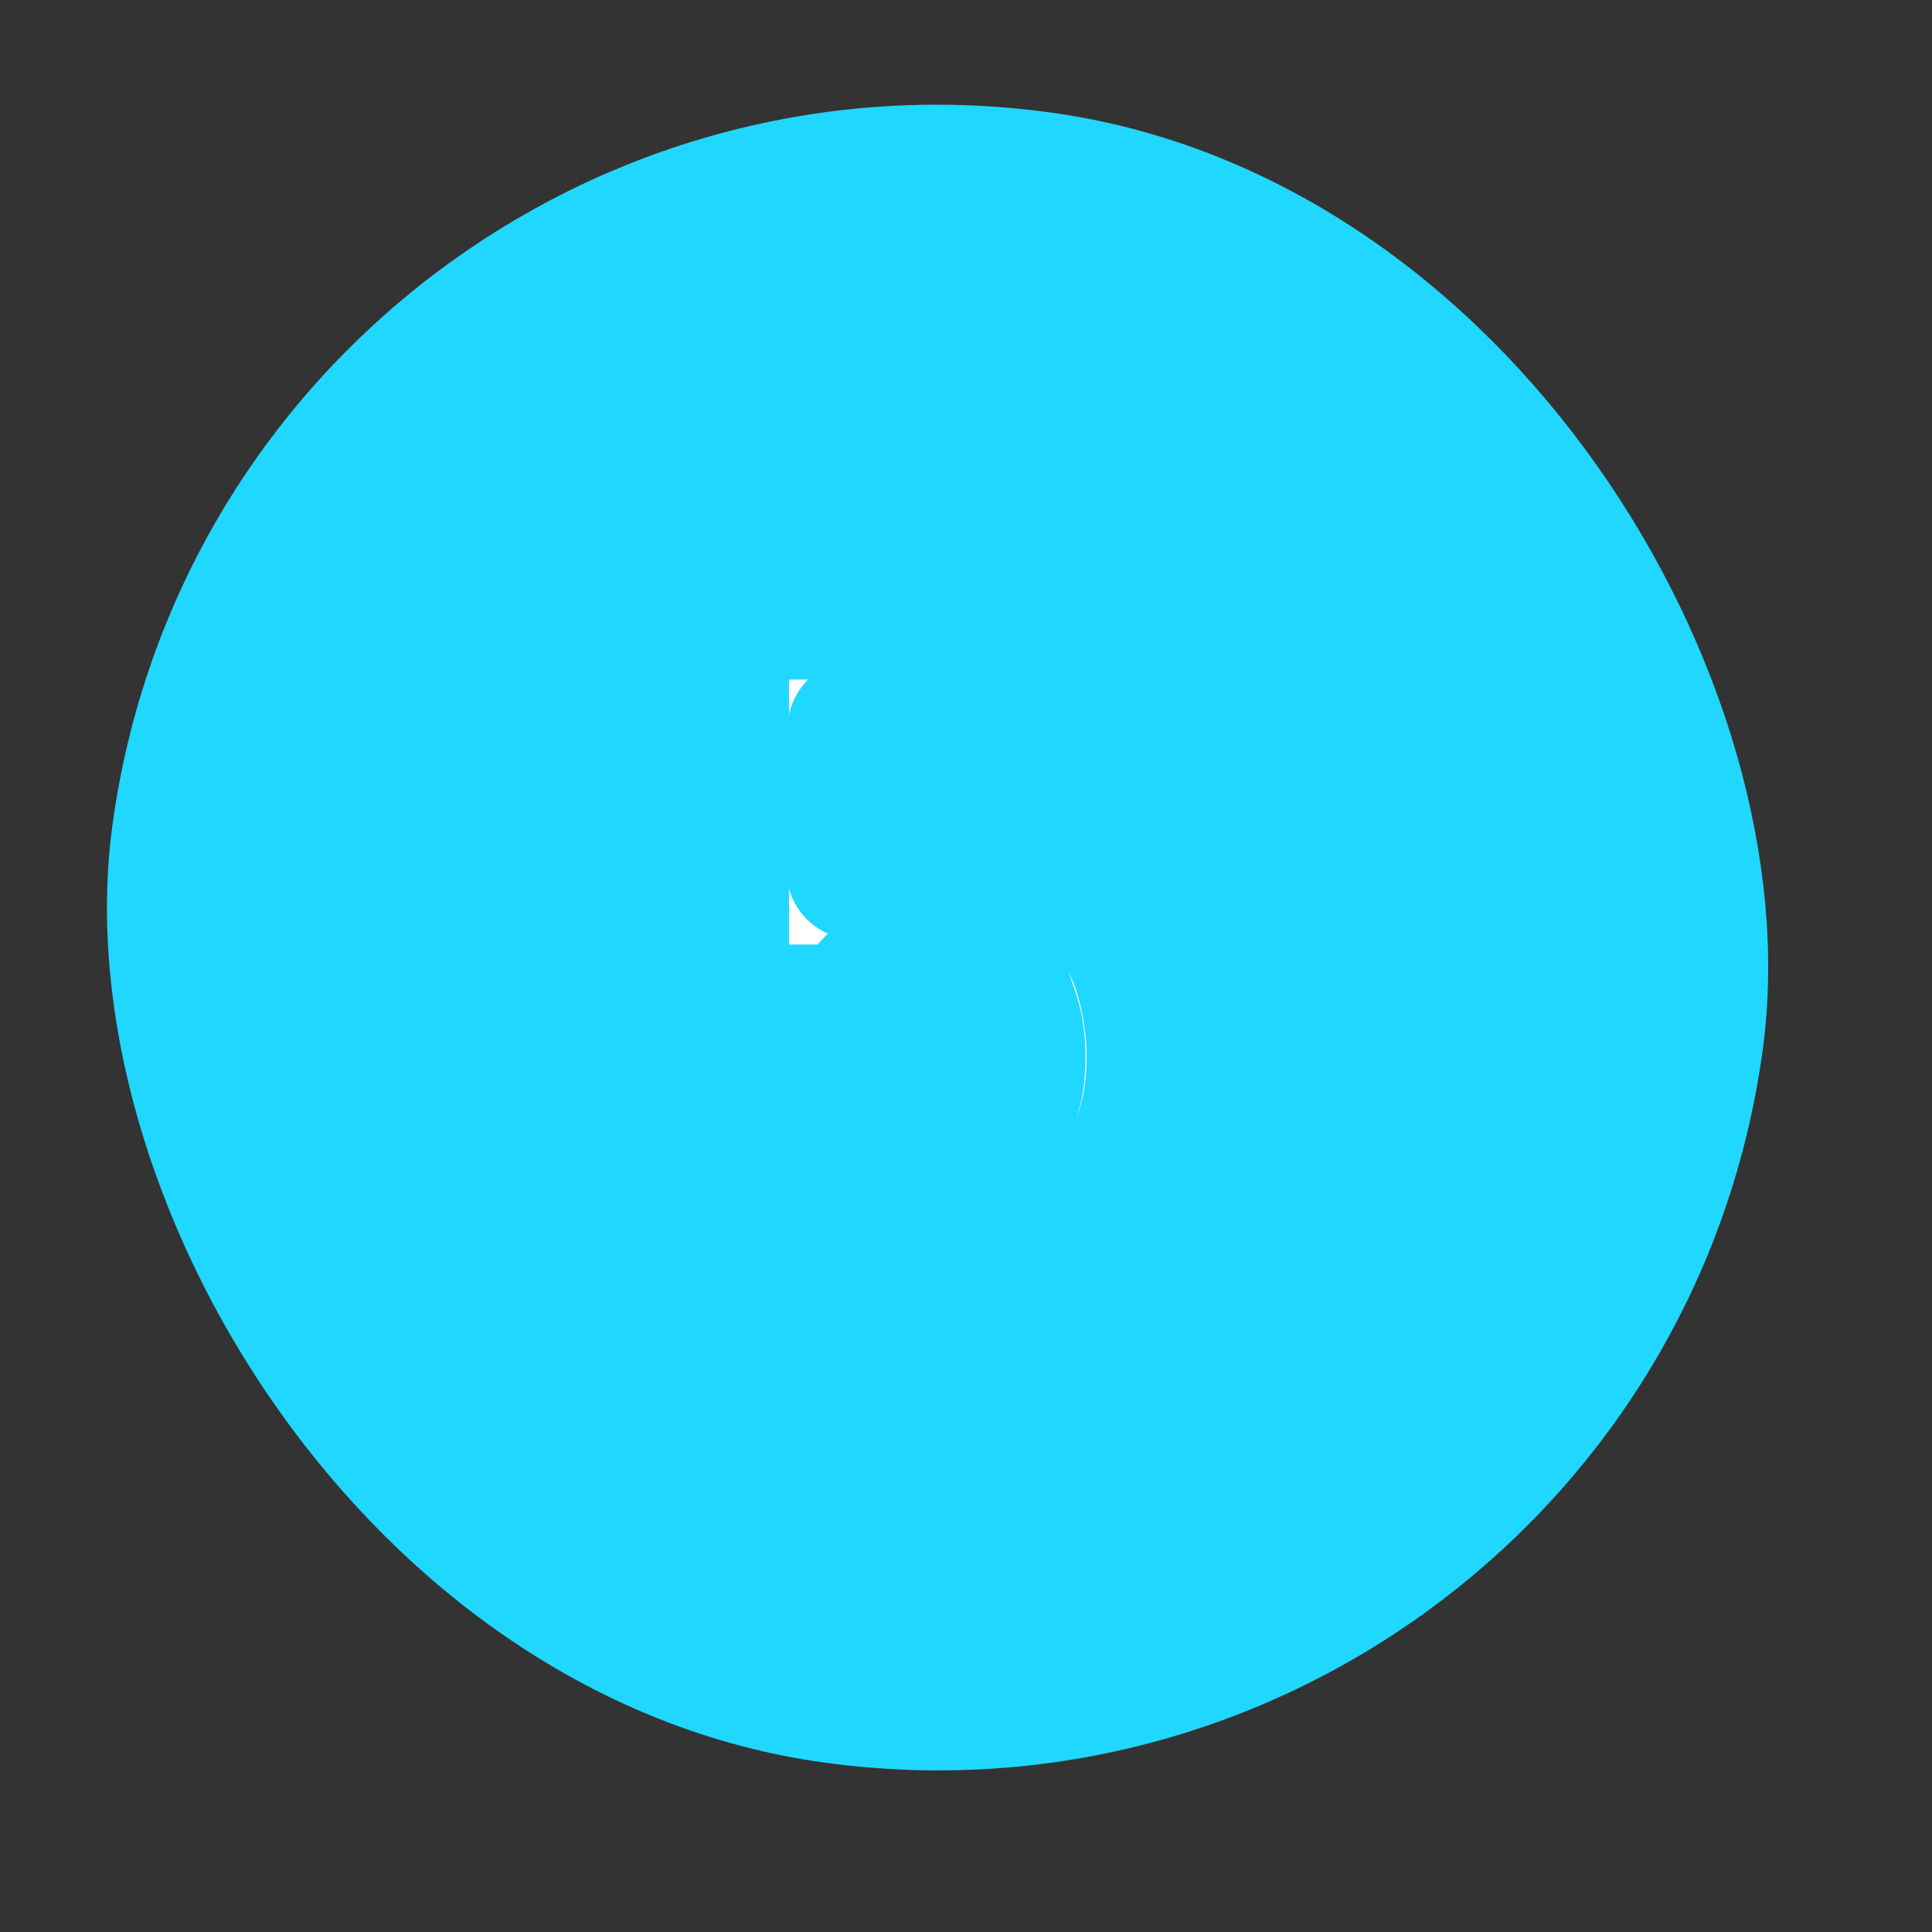 <?xml version="1.0" encoding="UTF-8"?> <svg xmlns="http://www.w3.org/2000/svg" width="29" height="29" viewBox="0 0 29 29" fill="none"><rect x="0" y="0" width="29" height="29" fill="#333333" stroke="none"/><rect x="3.803" y="0.563" width="24" height="24" rx="12" transform="rotate(7.758 3.803 0.563)" fill="#20D7FF" stroke="#20D7FF"></rect><mask id="path-2-outside-1_959_21" maskUnits="userSpaceOnUse" x="9" y="8" width="10" height="13" fill="black"><rect fill="white" x="9" y="8" width="10" height="13"></rect><path d="M17.101 14.534C17.241 14.991 17.311 15.435 17.311 15.864C17.311 16.34 17.236 16.769 17.087 17.152C16.872 17.749 16.494 18.225 15.953 18.58C15.411 18.925 14.777 19.098 14.049 19.098C13.339 19.098 12.714 18.93 12.173 18.594C11.641 18.249 11.263 17.782 11.039 17.194C10.945 16.951 10.875 16.695 10.829 16.424V16.396C10.829 16.293 10.885 16.242 10.997 16.242H12.691C12.784 16.242 12.845 16.293 12.873 16.396C12.882 16.452 12.896 16.499 12.915 16.536C12.933 16.573 12.947 16.606 12.957 16.634C13.05 16.877 13.19 17.063 13.377 17.194C13.563 17.325 13.783 17.39 14.035 17.39C14.296 17.39 14.525 17.32 14.721 17.18C14.917 17.04 15.061 16.844 15.155 16.592C15.248 16.405 15.295 16.163 15.295 15.864C15.295 15.593 15.253 15.351 15.169 15.136C15.103 14.893 14.973 14.707 14.777 14.576C14.581 14.445 14.352 14.38 14.091 14.38C13.829 14.38 13.587 14.441 13.363 14.562C13.139 14.683 12.989 14.842 12.915 15.038C12.887 15.131 12.826 15.178 12.733 15.178H11.011C10.964 15.178 10.922 15.164 10.885 15.136C10.857 15.099 10.843 15.057 10.843 15.01V9.368C10.843 9.321 10.857 9.284 10.885 9.256C10.922 9.219 10.964 9.2 11.011 9.2H16.793C16.839 9.2 16.877 9.219 16.905 9.256C16.942 9.284 16.961 9.321 16.961 9.368V10.726C16.961 10.773 16.942 10.815 16.905 10.852C16.877 10.88 16.839 10.894 16.793 10.894H12.887C12.84 10.894 12.817 10.917 12.817 10.964L12.803 13.036C12.803 13.101 12.831 13.115 12.887 13.078C13.307 12.807 13.792 12.672 14.343 12.672C14.996 12.672 15.565 12.84 16.051 13.176C16.545 13.503 16.895 13.955 17.101 14.534Z"></path></mask><path d="M17.101 14.534C17.241 14.991 17.311 15.435 17.311 15.864C17.311 16.34 17.236 16.769 17.087 17.152C16.872 17.749 16.494 18.225 15.953 18.58C15.411 18.925 14.777 19.098 14.049 19.098C13.339 19.098 12.714 18.93 12.173 18.594C11.641 18.249 11.263 17.782 11.039 17.194C10.945 16.951 10.875 16.695 10.829 16.424V16.396C10.829 16.293 10.885 16.242 10.997 16.242H12.691C12.784 16.242 12.845 16.293 12.873 16.396C12.882 16.452 12.896 16.499 12.915 16.536C12.933 16.573 12.947 16.606 12.957 16.634C13.05 16.877 13.19 17.063 13.377 17.194C13.563 17.325 13.783 17.39 14.035 17.39C14.296 17.39 14.525 17.32 14.721 17.18C14.917 17.04 15.061 16.844 15.155 16.592C15.248 16.405 15.295 16.163 15.295 15.864C15.295 15.593 15.253 15.351 15.169 15.136C15.103 14.893 14.973 14.707 14.777 14.576C14.581 14.445 14.352 14.38 14.091 14.38C13.829 14.38 13.587 14.441 13.363 14.562C13.139 14.683 12.989 14.842 12.915 15.038C12.887 15.131 12.826 15.178 12.733 15.178H11.011C10.964 15.178 10.922 15.164 10.885 15.136C10.857 15.099 10.843 15.057 10.843 15.01V9.368C10.843 9.321 10.857 9.284 10.885 9.256C10.922 9.219 10.964 9.2 11.011 9.2H16.793C16.839 9.2 16.877 9.219 16.905 9.256C16.942 9.284 16.961 9.321 16.961 9.368V10.726C16.961 10.773 16.942 10.815 16.905 10.852C16.877 10.88 16.839 10.894 16.793 10.894H12.887C12.84 10.894 12.817 10.917 12.817 10.964L12.803 13.036C12.803 13.101 12.831 13.115 12.887 13.078C13.307 12.807 13.792 12.672 14.343 12.672C14.996 12.672 15.565 12.84 16.051 13.176C16.545 13.503 16.895 13.955 17.101 14.534Z" fill="white"></path><path d="M17.101 14.534L18.057 14.241L18.05 14.22L18.043 14.2L17.101 14.534ZM17.087 17.152L16.155 16.788L16.15 16.801L16.145 16.814L17.087 17.152ZM15.953 18.58L16.49 19.423L16.501 19.416L15.953 18.58ZM12.173 18.594L11.628 19.433L11.637 19.438L11.645 19.444L12.173 18.594ZM11.039 17.194L11.973 16.838L11.972 16.835L11.039 17.194ZM10.829 16.424H9.829V16.51L9.843 16.594L10.829 16.424ZM12.873 16.396L13.859 16.232L13.851 16.182L13.837 16.133L12.873 16.396ZM12.915 16.536L12.02 16.983L12.02 16.983L12.915 16.536ZM12.957 16.634L12.008 16.95L12.015 16.972L12.023 16.993L12.957 16.634ZM13.377 17.194L13.95 16.375L13.95 16.375L13.377 17.194ZM14.721 17.18L14.139 16.366L14.139 16.366L14.721 17.18ZM15.155 16.592L14.26 16.145L14.236 16.194L14.217 16.245L15.155 16.592ZM15.169 15.136L14.203 15.396L14.217 15.449L14.237 15.5L15.169 15.136ZM13.363 14.562L13.839 15.441L13.839 15.441L13.363 14.562ZM12.915 15.038L11.98 14.682L11.967 14.716L11.957 14.751L12.915 15.038ZM10.885 15.136L10.085 15.736L10.17 15.85L10.285 15.936L10.885 15.136ZM10.885 9.256L10.178 8.549L10.178 8.549L10.885 9.256ZM16.905 9.256L16.105 9.856L16.19 9.97L16.305 10.056L16.905 9.256ZM16.905 10.852L17.612 11.559L17.612 11.559L16.905 10.852ZM12.817 10.964L13.817 10.971V10.964H12.817ZM12.803 13.036L11.803 13.029V13.036H12.803ZM12.887 13.078L12.345 12.237L12.338 12.242L12.332 12.246L12.887 13.078ZM16.051 13.176L15.481 13.998L15.49 14.004L15.499 14.011L16.051 13.176ZM16.144 14.827C16.259 15.2 16.311 15.544 16.311 15.864H18.311C18.311 15.325 18.223 14.783 18.057 14.241L16.144 14.827ZM16.311 15.864C16.311 16.235 16.253 16.538 16.155 16.788L18.018 17.515C18.219 17 18.311 16.445 18.311 15.864H16.311ZM16.145 16.814C16.006 17.203 15.768 17.505 15.405 17.744L16.501 19.416C17.22 18.945 17.738 18.296 18.028 17.49L16.145 16.814ZM15.415 17.737C15.055 17.966 14.612 18.098 14.049 18.098V20.098C14.941 20.098 15.768 19.884 16.49 19.423L15.415 17.737ZM14.049 18.098C13.504 18.098 13.065 17.971 12.7 17.744L11.645 19.444C12.362 19.889 13.175 20.098 14.049 20.098V18.098ZM12.717 17.755C12.361 17.524 12.121 17.226 11.973 16.838L10.104 17.55C10.404 18.338 10.92 18.973 11.628 19.433L12.717 17.755ZM11.972 16.835C11.903 16.657 11.85 16.464 11.814 16.254L9.843 16.594C9.9 16.925 9.987 17.246 10.105 17.553L11.972 16.835ZM11.829 16.424V16.396H9.829V16.424H11.829ZM11.829 16.396C11.829 16.522 11.79 16.794 11.546 17.018C11.319 17.226 11.074 17.242 10.997 17.242V15.242C10.807 15.242 10.478 15.284 10.195 15.543C9.895 15.818 9.829 16.167 9.829 16.396H11.829ZM10.997 17.242H12.691V15.242H10.997V17.242ZM12.691 17.242C12.544 17.242 12.341 17.197 12.16 17.044C11.992 16.901 11.929 16.738 11.908 16.659L13.837 16.133C13.788 15.951 13.681 15.711 13.452 15.517C13.211 15.313 12.93 15.242 12.691 15.242V17.242ZM11.886 16.56C11.906 16.682 11.944 16.831 12.02 16.983L13.809 16.089C13.848 16.166 13.857 16.222 13.859 16.232L11.886 16.56ZM12.02 16.983C12.022 16.987 12.022 16.987 12.02 16.982C12.018 16.978 12.014 16.967 12.008 16.95L13.905 16.318C13.876 16.231 13.841 16.153 13.809 16.089L12.02 16.983ZM12.023 16.993C12.178 17.394 12.431 17.753 12.803 18.013L13.95 16.375C13.949 16.374 13.922 16.359 13.89 16.275L12.023 16.993ZM12.803 18.013C13.176 18.274 13.6 18.39 14.035 18.39V16.39C13.965 16.39 13.951 16.375 13.95 16.375L12.803 18.013ZM14.035 18.39C14.486 18.39 14.922 18.265 15.302 17.994L14.139 16.366C14.127 16.375 14.106 16.39 14.035 16.39V18.39ZM15.302 17.994C15.679 17.724 15.938 17.356 16.092 16.939L14.217 16.245C14.185 16.332 14.154 16.356 14.139 16.366L15.302 17.994ZM16.049 17.039C16.235 16.667 16.295 16.256 16.295 15.864H14.295C14.295 15.963 14.287 16.033 14.278 16.081C14.268 16.129 14.259 16.146 14.26 16.145L16.049 17.039ZM16.295 15.864C16.295 15.49 16.236 15.121 16.1 14.772L14.237 15.5C14.269 15.581 14.295 15.697 14.295 15.864H16.295ZM16.134 14.876C16.01 14.416 15.743 14.019 15.331 13.744L14.222 15.408C14.222 15.408 14.221 15.408 14.22 15.406C14.219 15.405 14.217 15.404 14.214 15.402C14.21 15.397 14.206 15.393 14.202 15.387C14.199 15.383 14.197 15.38 14.198 15.38C14.198 15.38 14.2 15.385 14.203 15.396L16.134 14.876ZM15.331 13.744C14.953 13.492 14.527 13.38 14.091 13.38V15.38C14.177 15.38 14.208 15.399 14.222 15.408L15.331 13.744ZM14.091 13.38C13.667 13.38 13.26 13.48 12.886 13.683L13.839 15.441C13.913 15.401 13.991 15.38 14.091 15.38V13.38ZM12.886 13.683C12.499 13.893 12.157 14.217 11.98 14.682L13.849 15.394C13.844 15.407 13.838 15.42 13.83 15.432C13.823 15.444 13.816 15.452 13.811 15.457C13.801 15.468 13.805 15.46 13.839 15.441L12.886 13.683ZM11.957 14.751C11.986 14.652 12.062 14.486 12.238 14.35C12.418 14.212 12.608 14.178 12.733 14.178V16.178C12.95 16.178 13.217 16.121 13.458 15.936C13.695 15.753 13.815 15.518 13.872 15.325L11.957 14.751ZM12.733 14.178H11.011V16.178H12.733V14.178ZM11.011 14.178C11.18 14.178 11.349 14.234 11.485 14.336L10.285 15.936C10.495 16.094 10.748 16.178 11.011 16.178V14.178ZM11.685 14.536C11.786 14.672 11.843 14.84 11.843 15.01H9.843C9.843 15.273 9.927 15.526 10.085 15.736L11.685 14.536ZM11.843 15.01V9.368H9.843V15.01H11.843ZM11.843 9.368C11.843 9.445 11.831 9.545 11.789 9.656C11.747 9.77 11.679 9.875 11.592 9.963L10.178 8.549C9.929 8.798 9.843 9.107 9.843 9.368H11.843ZM11.592 9.963C11.536 10.018 11.457 10.081 11.35 10.128C11.241 10.176 11.125 10.2 11.011 10.2V8.2C10.663 8.2 10.376 8.351 10.178 8.549L11.592 9.963ZM11.011 10.2H16.793V8.2H11.011V10.2ZM16.793 10.2C16.679 10.2 16.544 10.176 16.408 10.108C16.273 10.04 16.173 9.947 16.105 9.856L17.705 8.656C17.488 8.367 17.154 8.2 16.793 8.2V10.2ZM16.305 10.056C16.214 9.988 16.12 9.888 16.052 9.752C15.984 9.616 15.961 9.481 15.961 9.368H17.961C17.961 9.007 17.794 8.673 17.505 8.456L16.305 10.056ZM15.961 9.368V10.726H17.961V9.368H15.961ZM15.961 10.726C15.961 10.612 15.984 10.495 16.033 10.386C16.08 10.28 16.142 10.2 16.198 10.145L17.612 11.559C17.81 11.361 17.961 11.074 17.961 10.726H15.961ZM16.198 10.145C16.285 10.057 16.39 9.99 16.504 9.947C16.615 9.906 16.716 9.894 16.793 9.894V11.894C17.053 11.894 17.363 11.808 17.612 11.559L16.198 10.145ZM16.793 9.894H12.887V11.894H16.793V9.894ZM12.887 9.894C12.709 9.894 12.392 9.939 12.127 10.204C11.862 10.47 11.817 10.787 11.817 10.964H13.817C13.817 11.095 13.783 11.377 13.541 11.619C13.299 11.861 13.017 11.894 12.887 11.894V9.894ZM11.817 10.957L11.803 13.029L13.803 13.043L13.816 10.971L11.817 10.957ZM11.803 13.036C11.803 13.11 11.809 13.249 11.865 13.408C11.924 13.576 12.067 13.835 12.376 13.99C12.679 14.141 12.962 14.103 13.117 14.06C13.27 14.018 13.382 13.95 13.441 13.91L12.332 12.246C12.364 12.225 12.451 12.169 12.582 12.133C12.716 12.095 12.982 12.057 13.271 12.201C13.566 12.349 13.698 12.594 13.751 12.743C13.8 12.882 13.803 12.995 13.803 13.036H11.803ZM13.428 13.919C13.671 13.762 13.964 13.672 14.343 13.672V11.672C13.62 11.672 12.943 11.852 12.345 12.237L13.428 13.919ZM14.343 13.672C14.815 13.672 15.181 13.79 15.481 13.998L16.62 12.354C15.95 11.89 15.177 11.672 14.343 11.672V13.672ZM15.499 14.011C15.806 14.213 16.023 14.487 16.158 14.868L18.043 14.2C17.768 13.424 17.285 12.793 16.602 12.341L15.499 14.011Z" fill="#20D7FF" mask="url(#path-2-outside-1_959_21)"></path></svg> 